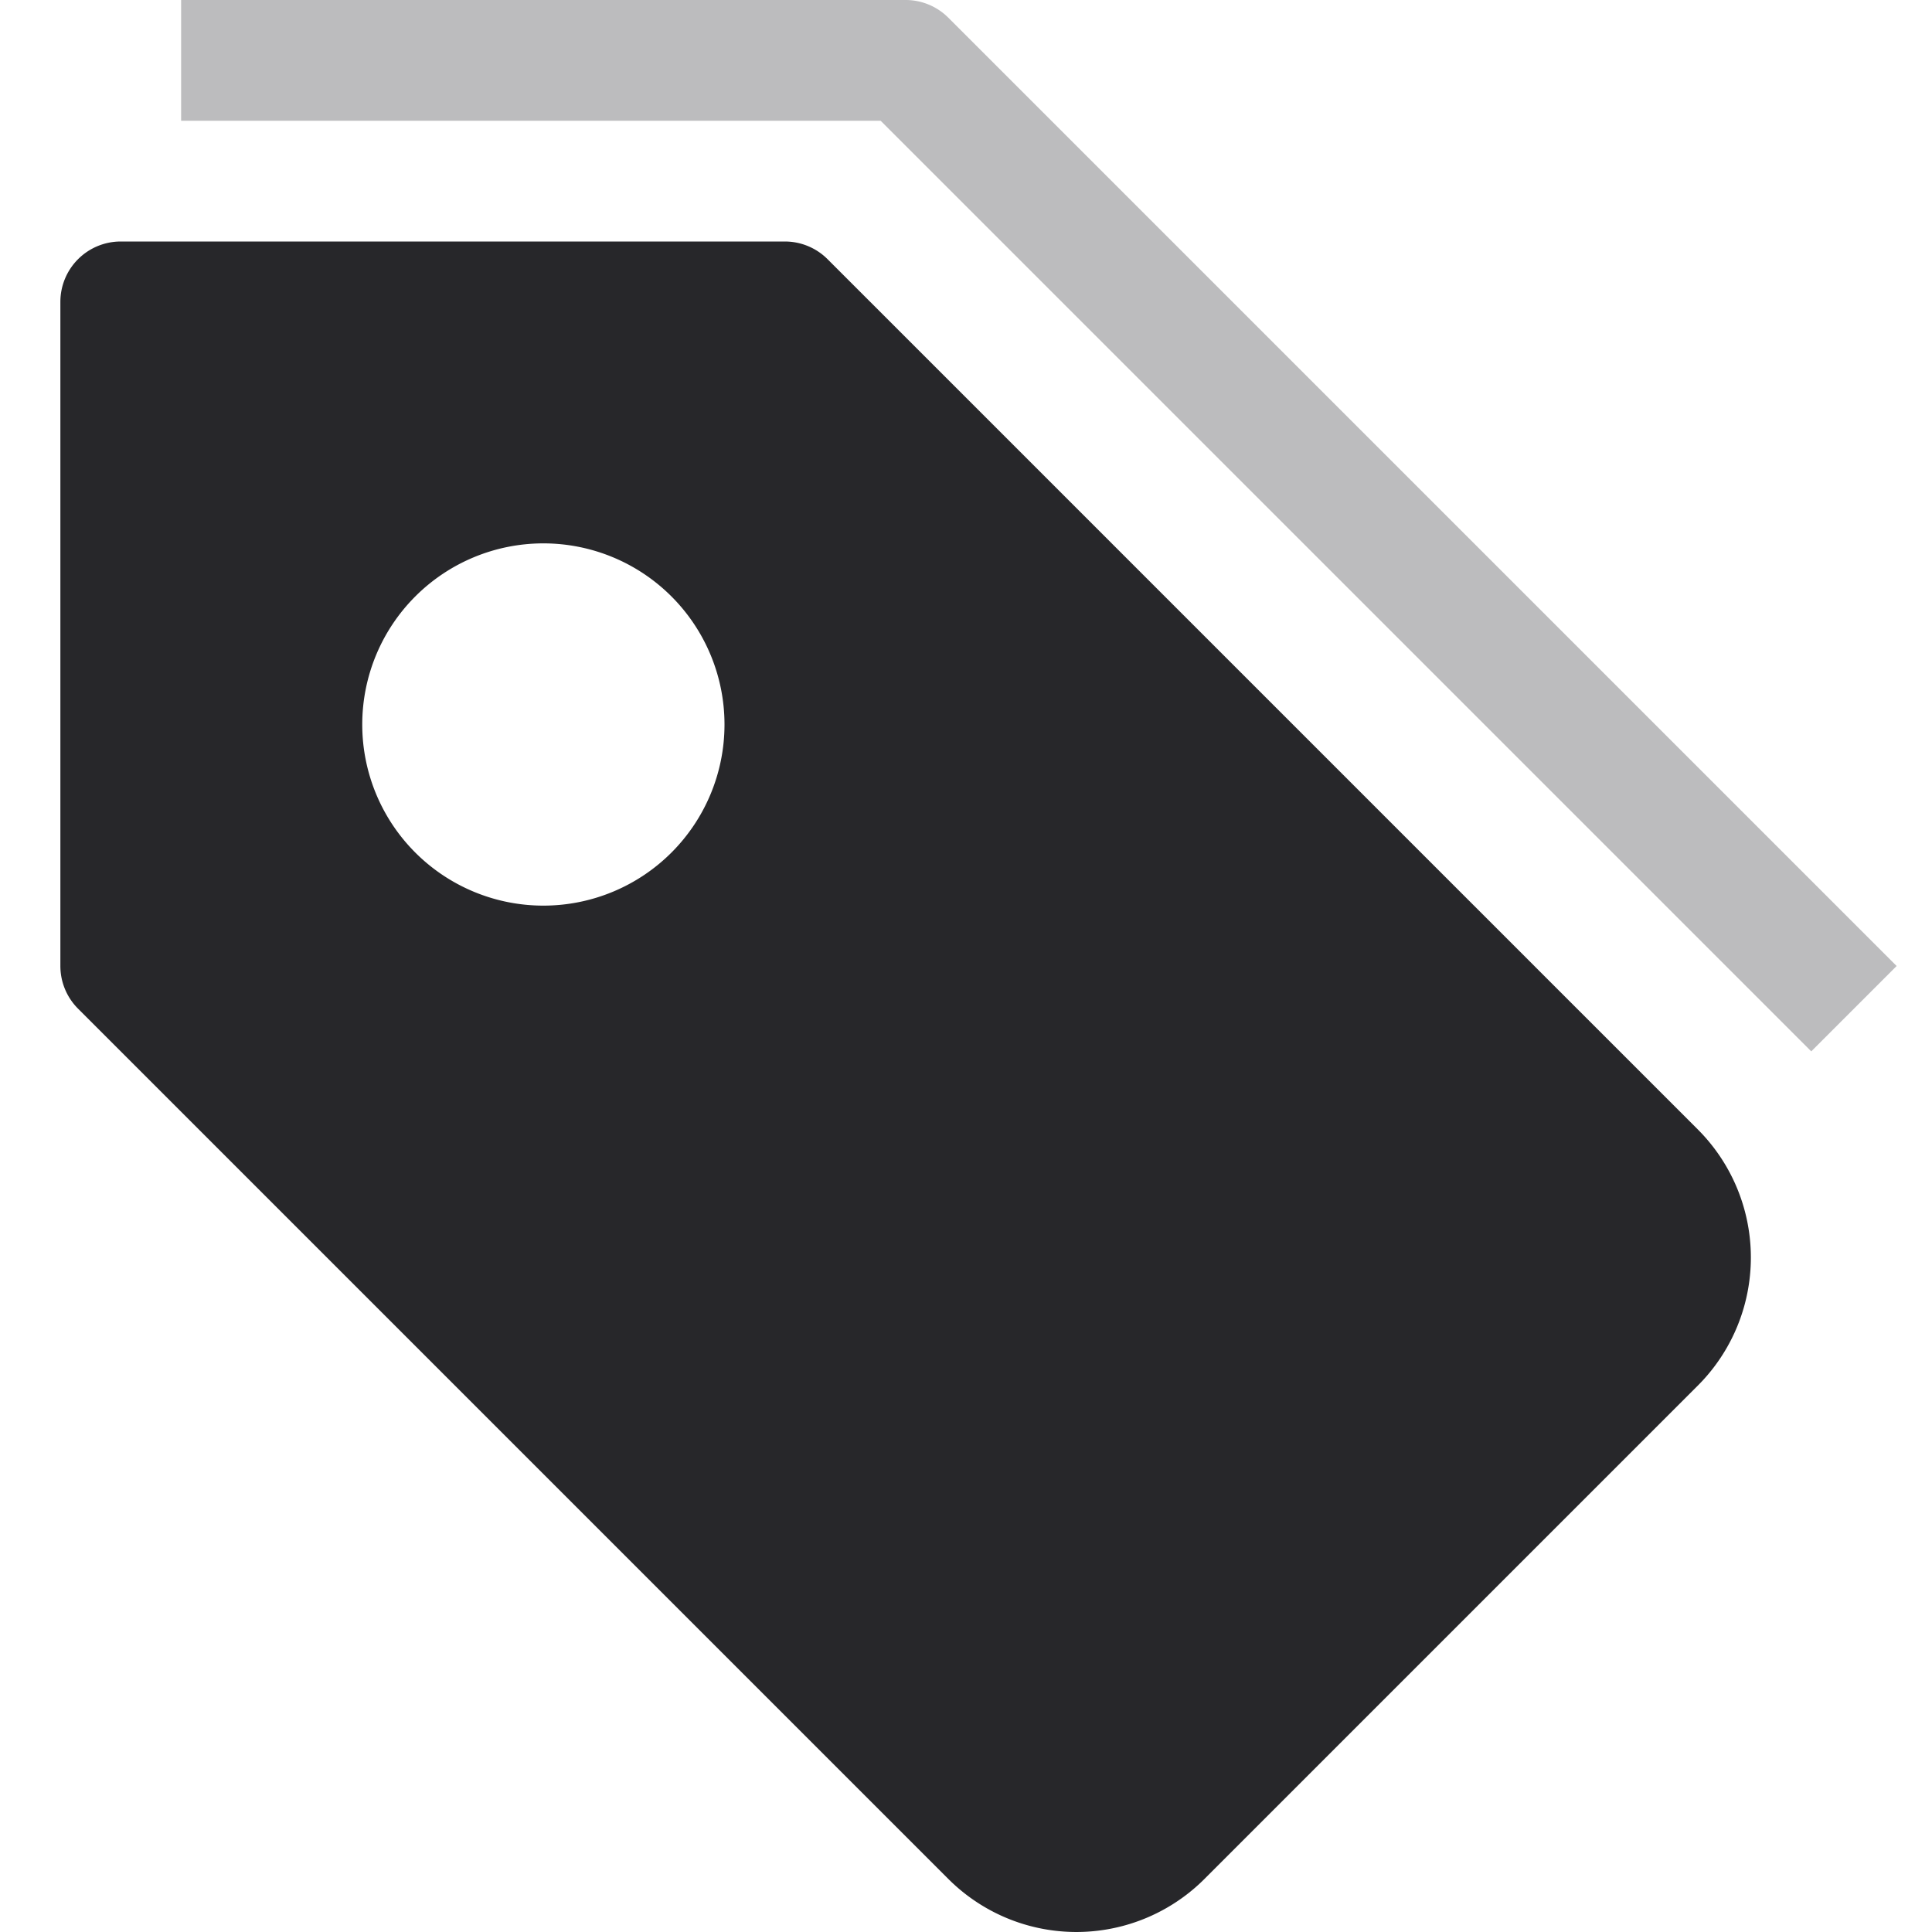 <svg xmlns="http://www.w3.org/2000/svg" viewBox="0 0 32 32"><g fill="#bcbcbe" class="nc-icon-wrapper"><path d="M30,17.414,14.586,2H3V0H15a1,1,0,0,1,.707.293L31.414,16Z" data-color="color-2"></path> <path d="M28.121,18.707,13.707,4.293A1,1,0,0,0,13,4H2A1,1,0,0,0,1,5V16a1,1,0,0,0,.293.707L15.707,31.121a3,3,0,0,0,4.243,0l8.171-8.171a3,3,0,0,0,0-4.243ZM9,15a3,3,0,1,1,3-3A3,3,0,0,1,9,15Z" fill="#27272a"></path></g></svg>